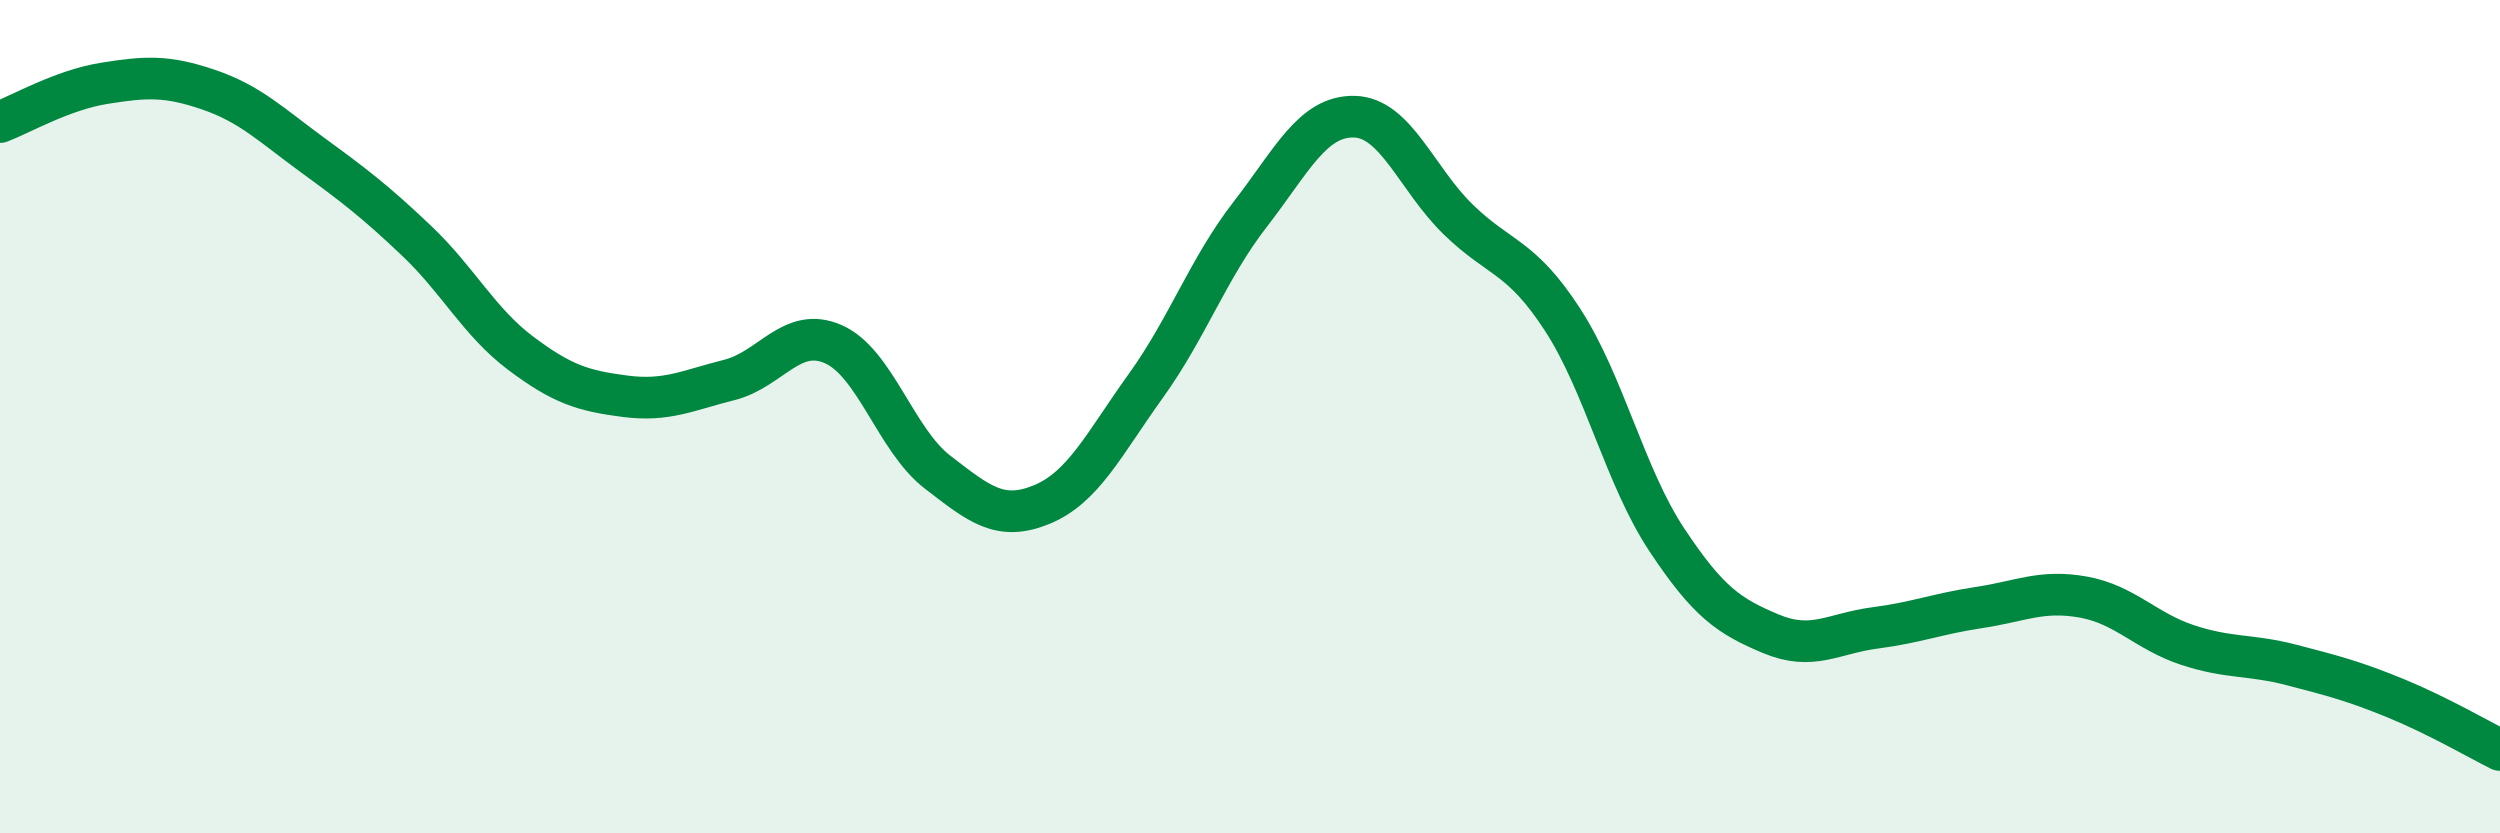 
    <svg width="60" height="20" viewBox="0 0 60 20" xmlns="http://www.w3.org/2000/svg">
      <path
        d="M 0,2.93 C 0.5,2.74 1.5,2.16 2.5,2 C 3.5,1.84 4,1.81 5,2.15 C 6,2.49 6.5,2.99 7.5,3.72 C 8.5,4.45 9,4.83 10,5.78 C 11,6.73 11.5,7.73 12.5,8.48 C 13.5,9.23 14,9.38 15,9.51 C 16,9.64 16.5,9.37 17.5,9.12 C 18.5,8.87 19,7.82 20,8.26 C 21,8.7 21.5,10.56 22.5,11.33 C 23.5,12.1 24,12.52 25,12.11 C 26,11.7 26.5,10.65 27.5,9.26 C 28.5,7.87 29,6.44 30,5.15 C 31,3.86 31.5,2.78 32.5,2.8 C 33.5,2.82 34,4.3 35,5.27 C 36,6.24 36.5,6.13 37.5,7.67 C 38.5,9.21 39,11.44 40,12.95 C 41,14.46 41.5,14.79 42.5,15.21 C 43.5,15.63 44,15.2 45,15.07 C 46,14.94 46.5,14.73 47.5,14.58 C 48.5,14.43 49,14.15 50,14.33 C 51,14.51 51.5,15.15 52.5,15.48 C 53.5,15.81 54,15.7 55,15.96 C 56,16.22 56.5,16.35 57.5,16.76 C 58.5,17.17 59.5,17.75 60,18L60 20L0 20Z"
        fill="#008740"
        opacity="0.1"
        stroke-linecap="round"
        stroke-linejoin="round"
      />
      <path
        d="M 0,2.93 C 0.5,2.74 1.5,2.16 2.5,2 C 3.5,1.84 4,1.81 5,2.15 C 6,2.49 6.5,2.99 7.5,3.72 C 8.5,4.45 9,4.83 10,5.78 C 11,6.73 11.5,7.73 12.5,8.48 C 13.5,9.23 14,9.38 15,9.51 C 16,9.64 16.5,9.37 17.5,9.12 C 18.5,8.87 19,7.82 20,8.26 C 21,8.7 21.5,10.56 22.5,11.33 C 23.5,12.1 24,12.52 25,12.11 C 26,11.7 26.5,10.65 27.5,9.26 C 28.5,7.87 29,6.44 30,5.15 C 31,3.86 31.5,2.78 32.5,2.8 C 33.5,2.82 34,4.3 35,5.27 C 36,6.24 36.5,6.13 37.5,7.67 C 38.5,9.21 39,11.44 40,12.95 C 41,14.46 41.5,14.79 42.5,15.21 C 43.5,15.63 44,15.2 45,15.07 C 46,14.94 46.5,14.73 47.5,14.58 C 48.5,14.43 49,14.15 50,14.33 C 51,14.51 51.5,15.15 52.5,15.48 C 53.5,15.81 54,15.7 55,15.96 C 56,16.22 56.5,16.35 57.5,16.76 C 58.5,17.17 59.5,17.75 60,18"
        stroke="#008740"
        stroke-width="1"
        fill="none"
        stroke-linecap="round"
        stroke-linejoin="round"
      />
    </svg>
  
